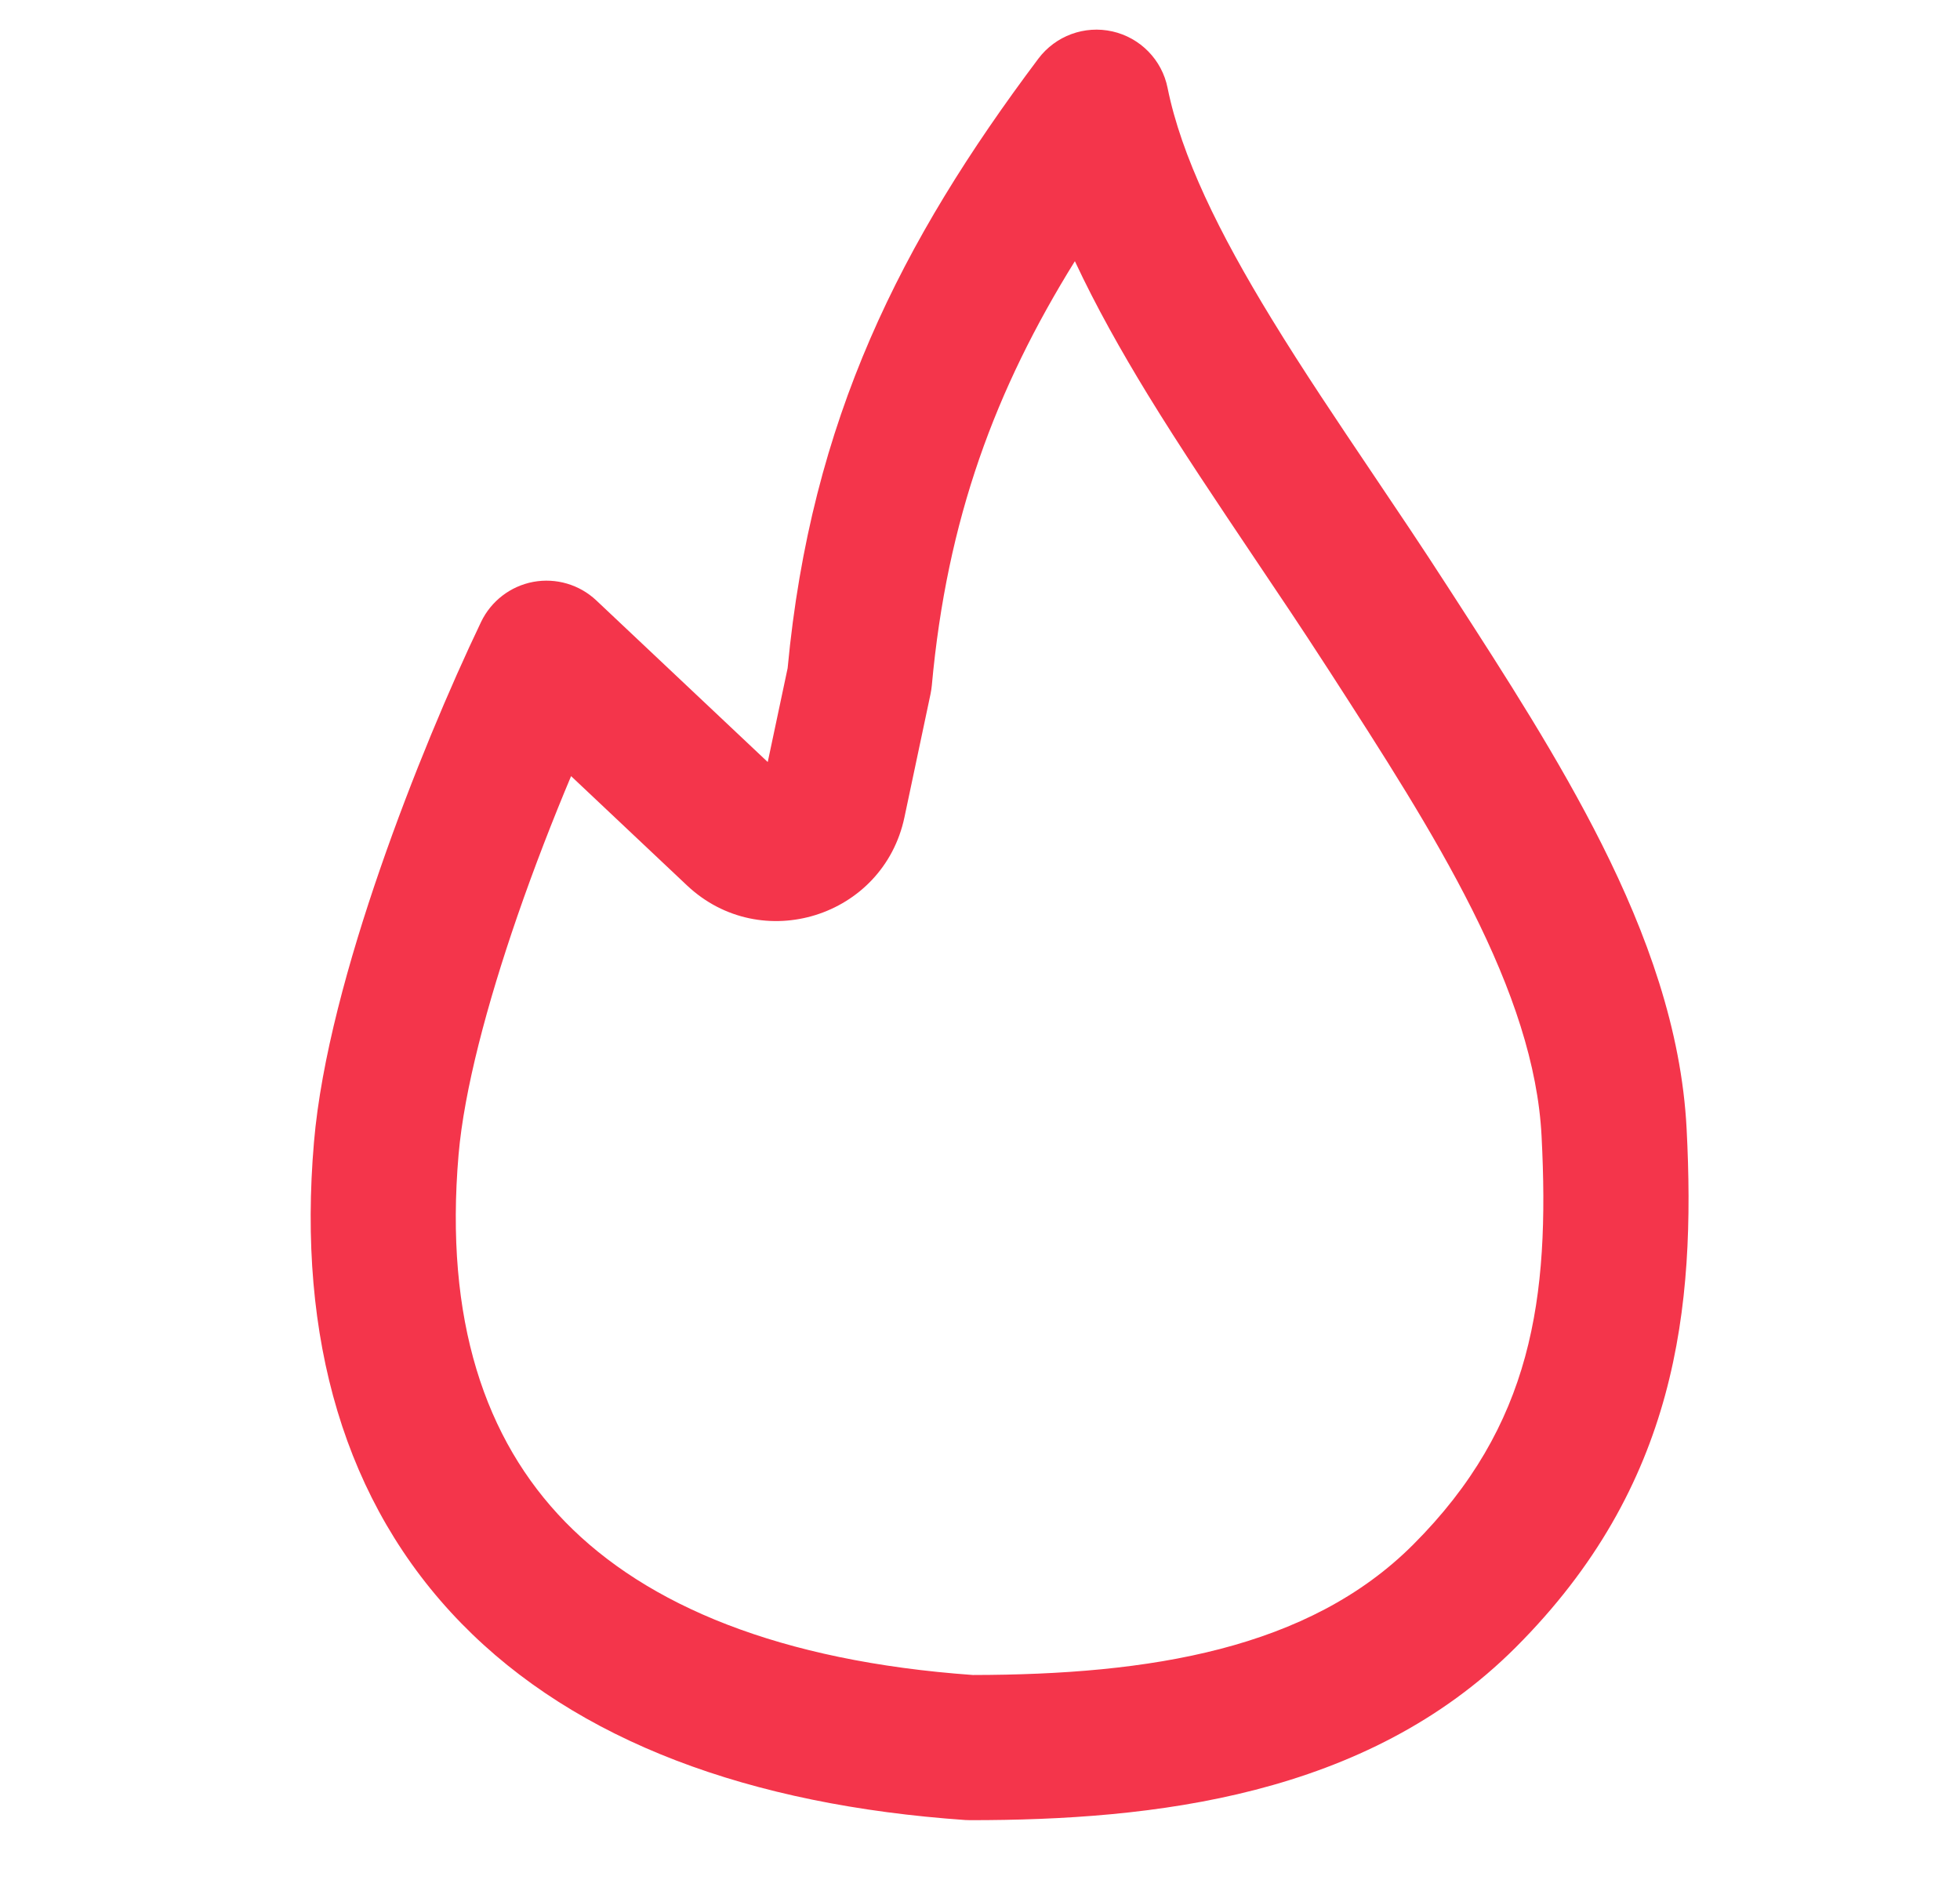 <?xml version="1.0" encoding="UTF-8"?> <svg xmlns="http://www.w3.org/2000/svg" width="27" height="26" viewBox="0 0 27 26" fill="none"><path fill-rule="evenodd" clip-rule="evenodd" d="M15.325 0.433C15.709 0.52 16.007 0.825 16.084 1.211C16.273 2.149 16.791 3.205 17.517 4.392C17.954 5.107 18.422 5.801 18.905 6.519C19.241 7.018 19.585 7.528 19.931 8.065C19.962 8.113 19.994 8.161 20.025 8.21C20.73 9.301 21.478 10.459 22.067 11.633C22.683 12.861 23.164 14.178 23.234 15.551C23.361 18.024 23.105 20.469 20.879 22.695C18.82 24.754 15.876 25.075 13.367 25.075C13.344 25.075 13.321 25.074 13.298 25.073C10.337 24.867 7.947 23.994 6.355 22.363C4.742 20.71 4.094 18.43 4.325 15.736C4.422 14.598 4.801 13.229 5.237 11.968C5.678 10.692 6.201 9.458 6.627 8.568C6.765 8.28 7.032 8.075 7.346 8.016C7.66 7.958 7.983 8.053 8.215 8.272L10.576 10.498L10.85 9.205C11.172 5.778 12.41 3.331 14.304 0.808C14.541 0.493 14.94 0.346 15.325 0.433ZM14.807 3.598C13.712 5.362 13.045 7.146 12.836 9.446C12.832 9.485 12.826 9.524 12.818 9.563L12.459 11.26C12.168 12.634 10.485 13.161 9.463 12.197L7.867 10.692C7.616 11.289 7.359 11.949 7.127 12.621C6.708 13.835 6.394 15.018 6.317 15.907C6.122 18.18 6.679 19.831 7.786 20.966C8.909 22.117 10.743 22.885 13.402 23.075C15.838 23.072 18.025 22.721 19.465 21.281C21.107 19.64 21.351 17.889 21.236 15.653C21.186 14.67 20.835 13.637 20.279 12.53C19.74 11.456 19.045 10.38 18.322 9.259C18.298 9.223 18.275 9.186 18.251 9.15C17.952 8.687 17.625 8.199 17.292 7.705C16.782 6.945 16.259 6.168 15.811 5.436C15.445 4.837 15.098 4.221 14.807 3.598Z" fill="#F4354B"></path></svg> 